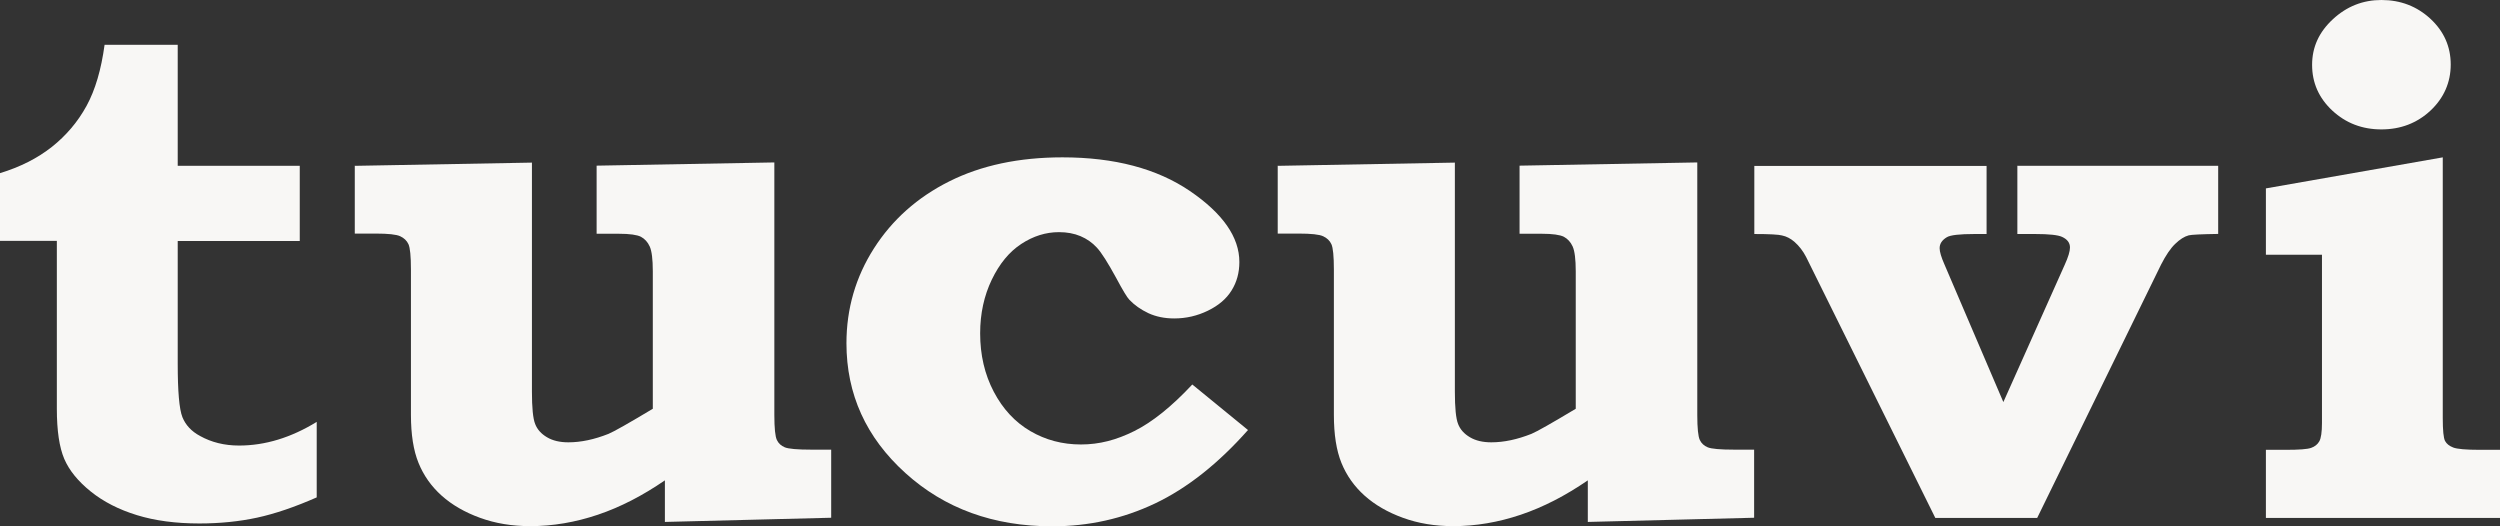 <svg width="114" height="24" viewBox="0 0 114 24" fill="none" xmlns="http://www.w3.org/2000/svg">
<rect x="0" y="0" width="114" height="24" fill="#333333" stroke="none"/>
<path d="M8.104 2.043V7.562H13.669V10.989H8.104V16.585C8.104 17.851 8.174 18.66 8.318 19.023C8.463 19.381 8.729 19.67 9.123 19.881C9.643 20.17 10.233 20.317 10.902 20.317C12.086 20.317 13.267 19.959 14.442 19.238V22.681C13.441 23.121 12.532 23.43 11.723 23.605C10.91 23.78 10.032 23.87 9.088 23.87C8.017 23.87 7.068 23.744 6.246 23.491C5.425 23.239 4.721 22.881 4.139 22.413C3.558 21.945 3.156 21.452 2.929 20.923C2.706 20.398 2.592 19.637 2.592 18.64V10.985H0V7.896C0.922 7.615 1.709 7.216 2.365 6.699C3.02 6.178 3.549 5.555 3.947 4.827C4.345 4.098 4.616 3.17 4.769 2.043H8.104Z" fill="#F8F7F5"/>
<path d="M16.186 7.562L24.256 7.415V17.854C24.256 18.595 24.304 19.088 24.404 19.336C24.5 19.584 24.68 19.784 24.942 19.938C25.2 20.093 25.528 20.17 25.917 20.17C26.494 20.17 27.101 20.04 27.748 19.784C28.002 19.678 28.675 19.295 29.768 18.64V12.368C29.768 11.823 29.72 11.444 29.628 11.241C29.536 11.037 29.401 10.891 29.226 10.797C29.051 10.708 28.714 10.659 28.216 10.659H27.206V7.554L35.31 7.407V18.925C35.31 19.527 35.35 19.902 35.424 20.06C35.498 20.219 35.621 20.329 35.787 20.398C35.953 20.467 36.355 20.504 36.989 20.504H37.902V23.609L30.319 23.8V21.904C29.304 22.6 28.29 23.125 27.263 23.471C26.236 23.817 25.209 23.992 24.177 23.992C23.346 23.992 22.586 23.866 21.891 23.613C21.196 23.361 20.61 23.023 20.138 22.6C19.666 22.177 19.316 21.68 19.085 21.11C18.853 20.541 18.739 19.812 18.739 18.921V12.295C18.739 11.684 18.7 11.298 18.626 11.135C18.551 10.972 18.424 10.854 18.25 10.773C18.075 10.691 17.703 10.651 17.135 10.651H16.178V7.545L16.186 7.562Z" fill="#F8F7F5"/>
<path d="M54.369 17.533L56.908 19.609C55.549 21.143 54.137 22.258 52.677 22.954C51.213 23.65 49.648 24 47.978 24C45.307 24 43.074 23.19 41.286 21.57C39.494 19.951 38.598 17.977 38.598 15.653C38.598 14.078 39.017 12.633 39.852 11.326C40.687 10.02 41.832 8.998 43.288 8.27C44.743 7.541 46.466 7.175 48.446 7.175C50.819 7.175 52.756 7.688 54.26 8.71C55.763 9.735 56.515 10.814 56.515 11.949C56.515 12.433 56.397 12.865 56.161 13.243C55.925 13.626 55.566 13.931 55.081 14.167C54.596 14.403 54.085 14.521 53.543 14.521C53.106 14.521 52.712 14.44 52.367 14.281C52.022 14.118 51.733 13.915 51.501 13.671C51.396 13.565 51.195 13.231 50.898 12.674C50.518 11.978 50.225 11.514 50.015 11.29C49.81 11.066 49.56 10.891 49.272 10.769C48.983 10.647 48.656 10.586 48.288 10.586C47.69 10.586 47.117 10.765 46.571 11.123C46.024 11.481 45.574 12.027 45.224 12.755C44.875 13.483 44.695 14.297 44.695 15.201C44.695 16.186 44.901 17.073 45.316 17.863C45.731 18.652 46.286 19.25 46.982 19.657C47.677 20.064 48.446 20.268 49.289 20.268C50.133 20.268 50.907 20.064 51.724 19.657C52.542 19.25 53.425 18.542 54.369 17.533Z" fill="#F8F7F5"/>
<path d="M58.272 7.562L66.342 7.415V17.854C66.342 18.595 66.39 19.088 66.49 19.336C66.586 19.584 66.766 19.784 67.028 19.938C67.286 20.093 67.614 20.17 68.003 20.17C68.58 20.17 69.187 20.04 69.834 19.784C70.088 19.678 70.761 19.295 71.854 18.64V12.368C71.854 11.823 71.805 11.444 71.714 11.241C71.622 11.037 71.486 10.891 71.312 10.797C71.137 10.708 70.8 10.659 70.302 10.659H69.292V7.554L77.396 7.407V18.925C77.396 19.527 77.436 19.902 77.51 20.06C77.584 20.219 77.707 20.329 77.873 20.398C78.039 20.467 78.441 20.504 79.075 20.504H79.988V23.609L72.404 23.8V21.904C71.39 22.6 70.376 23.125 69.349 23.471C68.322 23.817 67.294 23.992 66.263 23.992C65.432 23.992 64.672 23.866 63.977 23.613C63.282 23.361 62.696 23.023 62.224 22.6C61.752 22.177 61.402 21.68 61.17 21.11C60.939 20.541 60.825 19.812 60.825 18.921V12.295C60.825 11.684 60.786 11.298 60.712 11.135C60.637 10.972 60.511 10.854 60.336 10.773C60.161 10.691 59.789 10.651 59.221 10.651H58.264V7.545L58.272 7.562Z" fill="#F8F7F5"/>
<path d="M91.974 7.562H101.149V10.667C100.375 10.679 99.93 10.7 99.803 10.732C99.606 10.785 99.401 10.915 99.191 11.119C98.977 11.322 98.763 11.64 98.544 12.067L92.896 23.617H88.25L82.358 11.717C82.218 11.448 82.043 11.216 81.824 11.025C81.649 10.875 81.461 10.777 81.256 10.736C81.116 10.696 80.697 10.671 79.997 10.671V7.566H90.588V10.671H90.033C89.356 10.671 88.932 10.72 88.774 10.818C88.556 10.948 88.447 11.115 88.447 11.318C88.447 11.481 88.521 11.729 88.674 12.075L91.353 18.335L94.151 12.075C94.313 11.721 94.391 11.457 94.391 11.286C94.391 11.07 94.269 10.911 94.028 10.801C93.845 10.716 93.434 10.671 92.805 10.671H91.992V7.566L91.974 7.562Z" fill="#F8F7F5"/>
<path d="M111.39 7.175V19.063C111.39 19.633 111.425 19.979 111.495 20.109C111.565 20.239 111.687 20.337 111.866 20.406C112.046 20.476 112.443 20.512 113.069 20.512H114V23.617H103.325V20.512H104.239C104.838 20.512 105.222 20.484 105.388 20.423C105.554 20.366 105.681 20.264 105.76 20.125C105.839 19.987 105.882 19.706 105.882 19.287V11.615H103.325V8.591L111.394 7.175H111.39ZM108.592 0C109.467 0 110.214 0.289 110.83 0.859C111.447 1.433 111.753 2.129 111.753 2.943C111.753 3.756 111.442 4.469 110.83 5.043C110.214 5.616 109.467 5.901 108.592 5.901C107.718 5.901 106.971 5.616 106.354 5.043C105.738 4.469 105.432 3.773 105.432 2.959C105.432 2.145 105.747 1.461 106.381 0.875C107.014 0.289 107.753 0 108.592 0Z" fill="#F8F7F5"/>
</svg>
